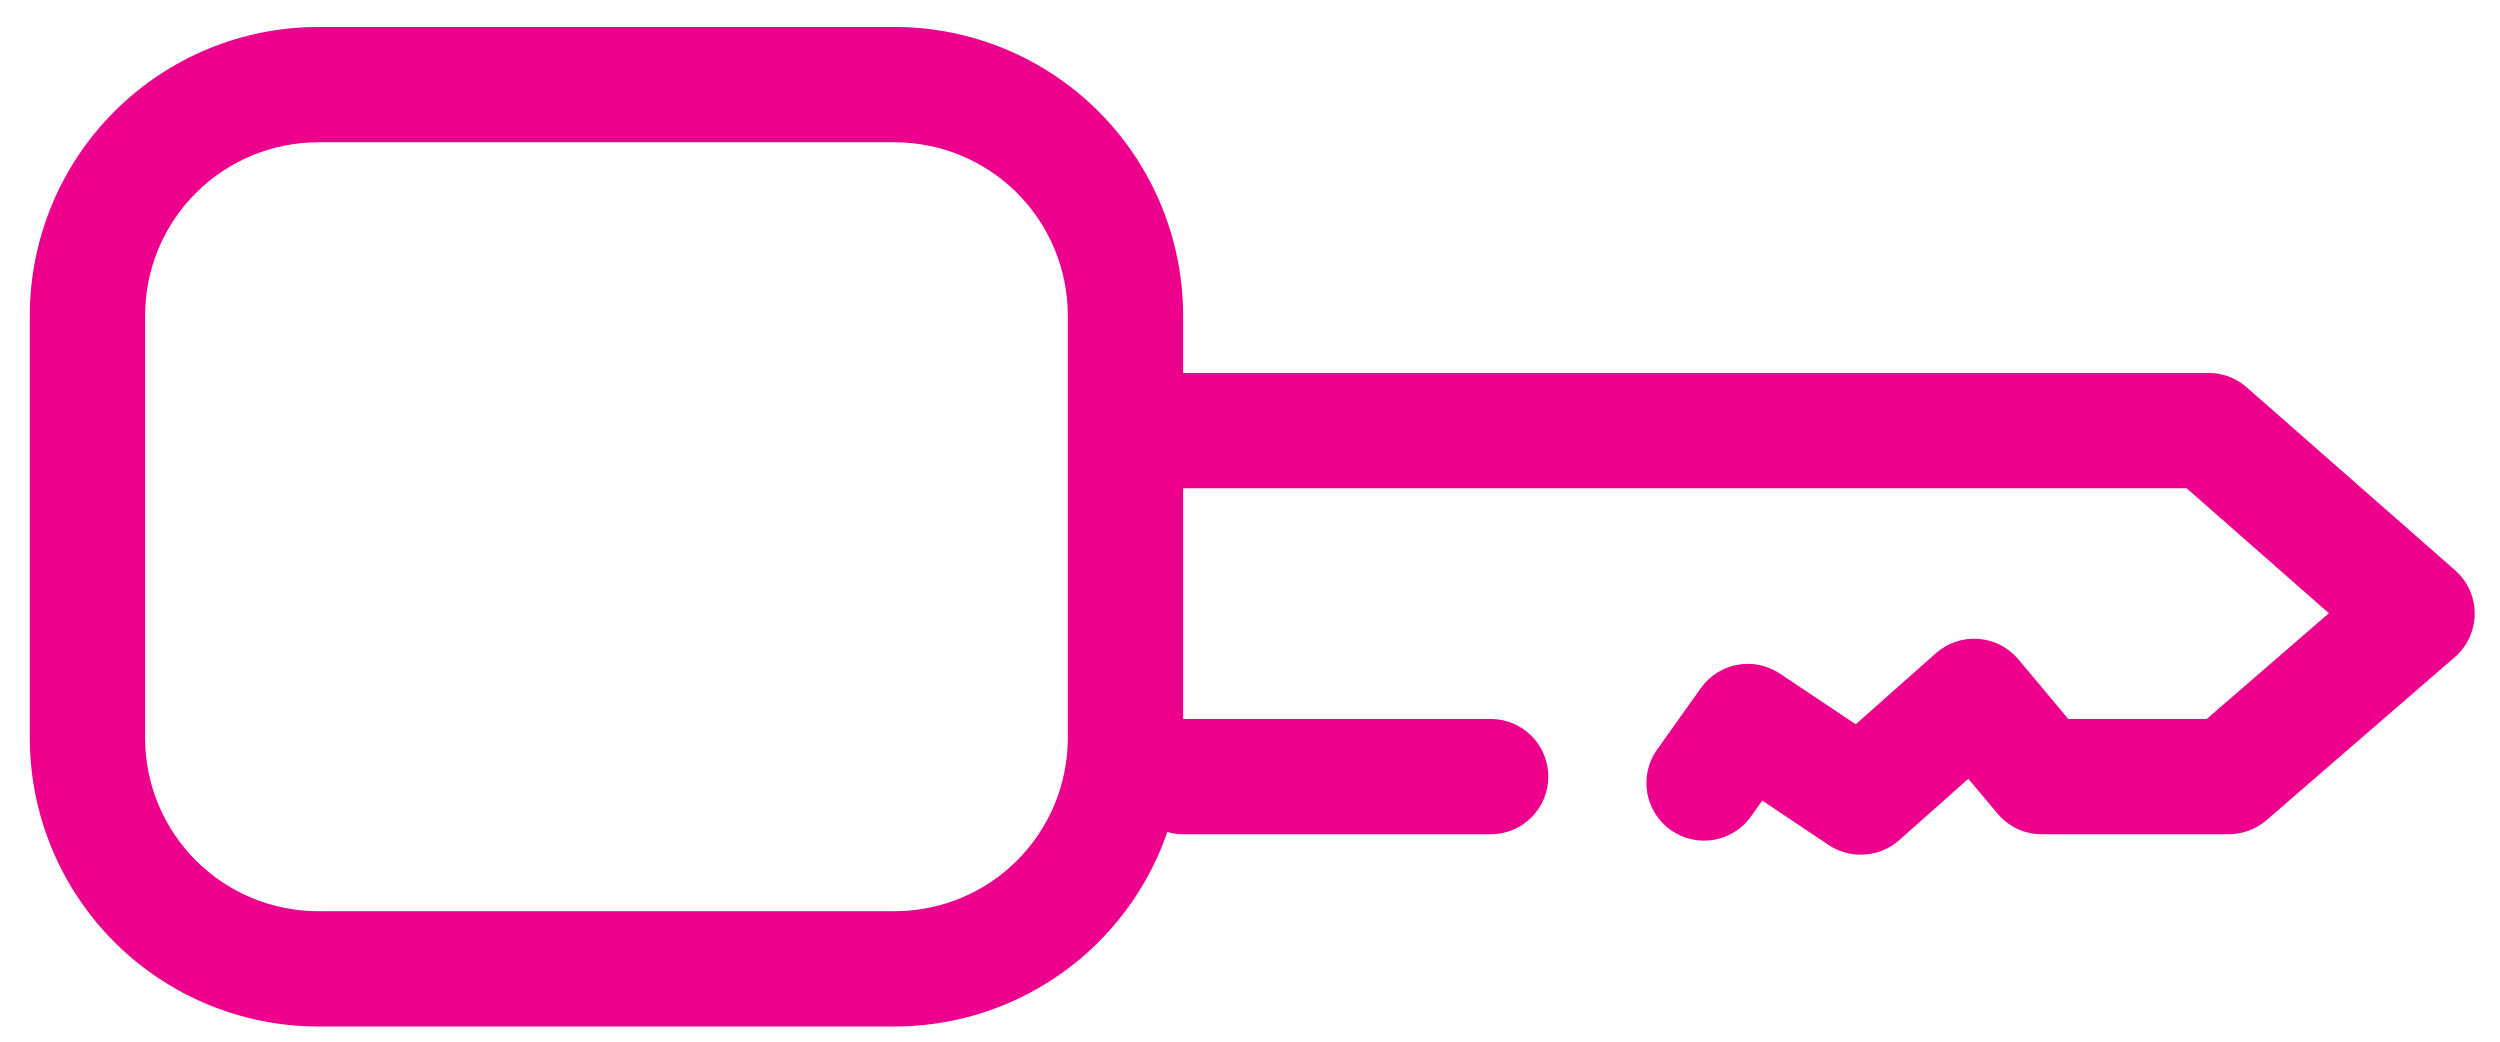 <?xml version="1.0" encoding="UTF-8"?> <svg xmlns="http://www.w3.org/2000/svg" width="48" height="20" viewBox="0 0 48 20" fill="none"><path d="M28.621 16.018H22.716C22.422 16.018 22.14 15.902 21.933 15.694C21.725 15.486 21.608 15.205 21.608 14.911C21.608 14.617 21.725 14.336 21.933 14.128C22.14 13.921 22.422 13.804 22.716 13.804H28.621C28.914 13.804 29.196 13.921 29.404 14.128C29.611 14.336 29.728 14.617 29.728 14.911C29.728 15.205 29.611 15.486 29.404 15.694C29.196 15.902 28.914 16.018 28.621 16.018Z" fill="#EC008C"></path><path d="M35.725 16.409C35.505 16.41 35.291 16.345 35.109 16.223L33.836 15.371L33.606 15.695C33.433 15.927 33.176 16.082 32.89 16.127C32.604 16.172 32.312 16.103 32.076 15.935C31.84 15.767 31.68 15.513 31.628 15.229C31.577 14.944 31.64 14.65 31.803 14.41L32.657 13.21C32.824 12.976 33.076 12.816 33.359 12.764C33.642 12.712 33.934 12.773 34.174 12.933L35.63 13.906L37.169 12.542C37.28 12.444 37.409 12.369 37.549 12.322C37.689 12.274 37.837 12.255 37.985 12.266C38.132 12.277 38.276 12.317 38.408 12.384C38.54 12.452 38.657 12.545 38.752 12.658L39.711 13.804H42.369L44.715 11.774L41.984 9.375H22.716C22.422 9.375 22.14 9.258 21.933 9.051C21.725 8.843 21.608 8.561 21.608 8.268C21.608 7.974 21.725 7.692 21.933 7.485C22.14 7.277 22.422 7.16 22.716 7.16H42.406C42.674 7.16 42.934 7.258 43.136 7.436L47.138 10.949C47.257 11.053 47.352 11.181 47.417 11.326C47.481 11.47 47.515 11.626 47.514 11.784C47.514 11.943 47.479 12.099 47.413 12.242C47.347 12.386 47.251 12.514 47.132 12.617L43.515 15.749C43.313 15.922 43.056 16.018 42.79 16.018H39.202C39.041 16.018 38.881 15.983 38.735 15.915C38.588 15.846 38.459 15.747 38.355 15.623L37.791 14.953L36.462 16.134C36.258 16.313 35.996 16.411 35.725 16.409Z" fill="#EC008C"></path><path d="M17.18 19.709H6.108C4.64 19.707 3.233 19.124 2.195 18.086C1.157 17.048 0.574 15.641 0.572 14.173V6.054C0.574 4.586 1.157 3.179 2.195 2.141C3.233 1.103 4.64 0.519 6.108 0.518H17.18C18.648 0.519 20.055 1.103 21.093 2.141C22.13 3.179 22.714 4.586 22.716 6.054V14.173C22.714 15.641 22.13 17.048 21.093 18.086C20.055 19.124 18.648 19.707 17.18 19.709ZM6.108 2.732C5.227 2.733 4.383 3.083 3.76 3.706C3.137 4.329 2.787 5.173 2.786 6.054V14.173C2.787 15.054 3.137 15.898 3.76 16.521C4.383 17.144 5.227 17.494 6.108 17.495H17.18C18.061 17.494 18.905 17.144 19.528 16.521C20.15 15.898 20.501 15.054 20.502 14.173V6.054C20.501 5.173 20.15 4.329 19.528 3.706C18.905 3.083 18.061 2.733 17.18 2.732H6.108Z" fill="#EC008C"></path></svg> 